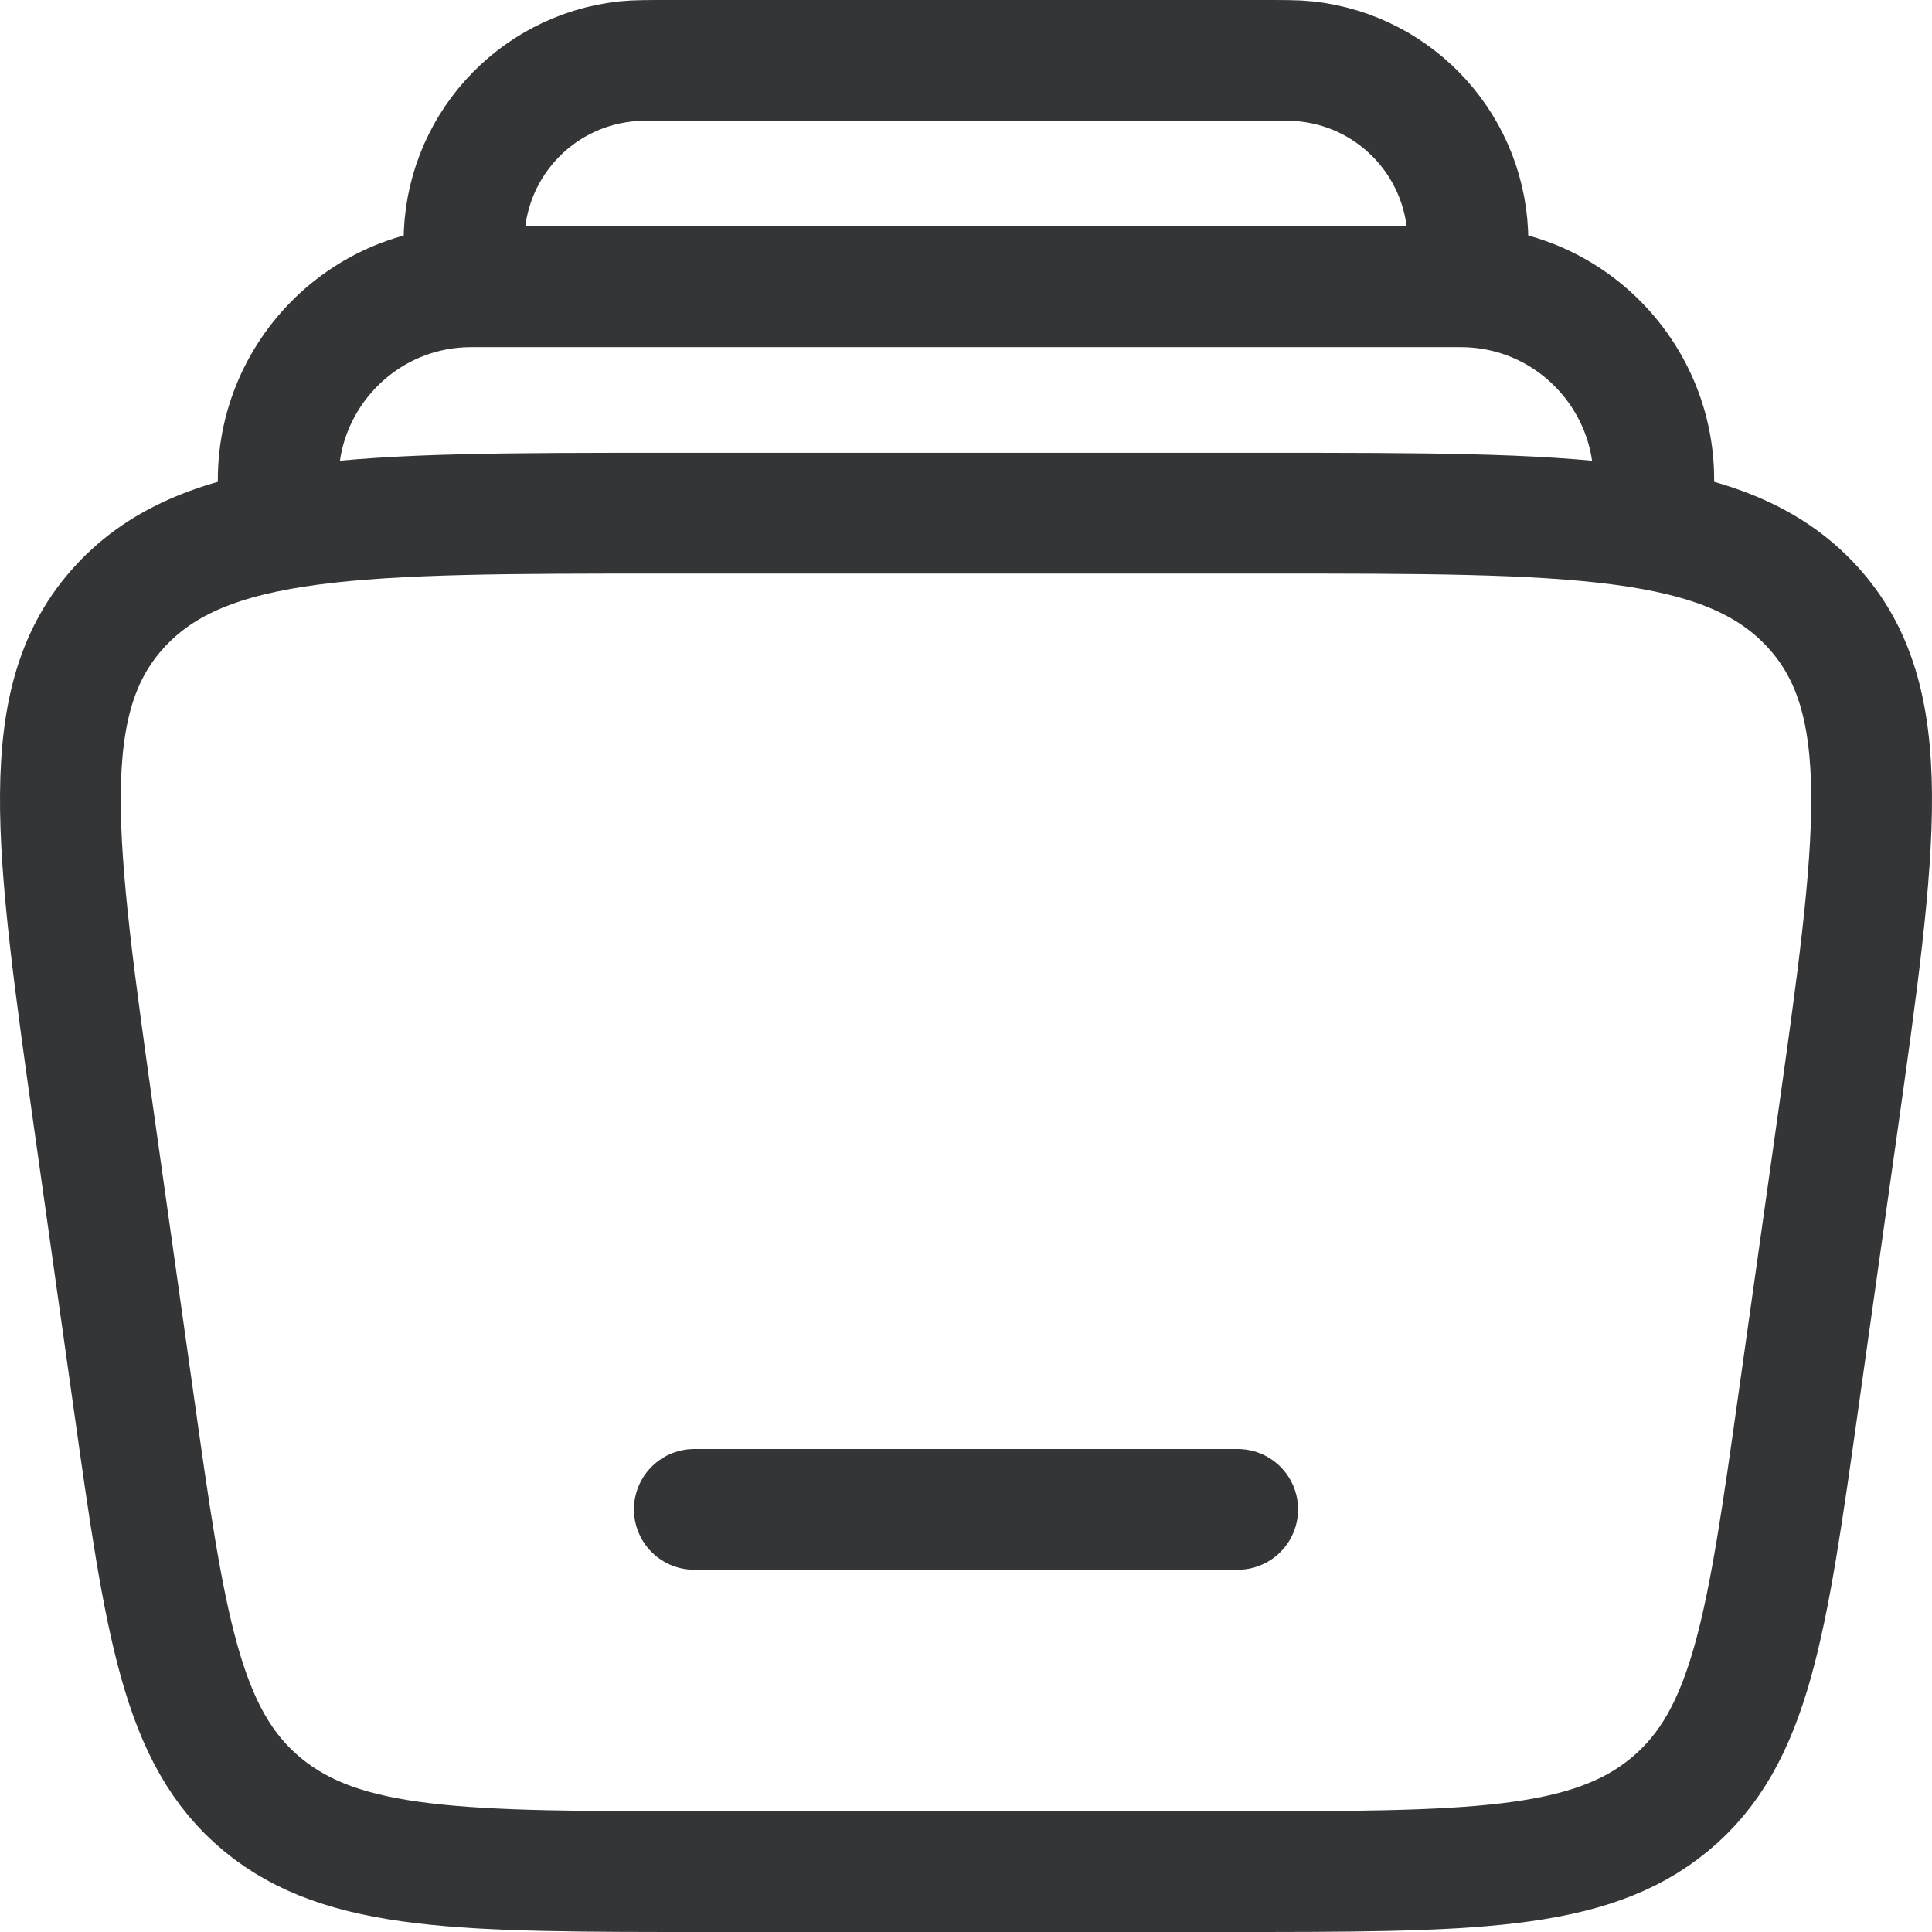 <svg width="32" height="32" viewBox="0 0 32 32" fill="none" xmlns="http://www.w3.org/2000/svg">
<g clip-path="url(#clip0_3233_2851)">
<path d="M27.343 8.5C27.686 6.543 26.18 4.75 24.193 4.75H7.807C5.82 4.75 4.314 6.543 4.657 8.5" stroke="#333537" stroke-width="2"/>
<path d="M24.25 4.75C24.292 4.361 24.314 4.167 24.314 4.007C24.317 2.471 23.161 1.181 21.634 1.017C21.474 1 21.279 1 20.888 1H11.111C10.72 1 10.525 1 10.365 1.017C8.839 1.181 7.682 2.471 7.685 4.007C7.686 4.167 7.707 4.361 7.75 4.75" stroke="#333537" stroke-width="2"/>
<path d="M20.5 25H11.5" stroke="#333537" stroke-width="2" stroke-linecap="round"/>
<path d="M1.575 18.689C0.906 13.944 0.572 11.572 1.993 10.036C3.415 8.5 5.946 8.5 11.009 8.5H20.991C26.054 8.5 28.585 8.5 30.006 10.036C31.428 11.572 31.094 13.944 30.425 18.689L29.79 23.189C29.266 26.911 29.003 28.771 27.657 29.886C26.312 31 24.327 31 20.357 31H11.643C7.673 31 5.688 31 4.343 29.886C2.997 28.771 2.734 26.911 2.21 23.189L1.575 18.689Z" stroke="#333537" stroke-width="2"/>
</g>
<defs>
<clipPath id="clip0_3233_2851">
<rect width="32" height="32" fill="white"/>
</clipPath>
</defs>
</svg>
